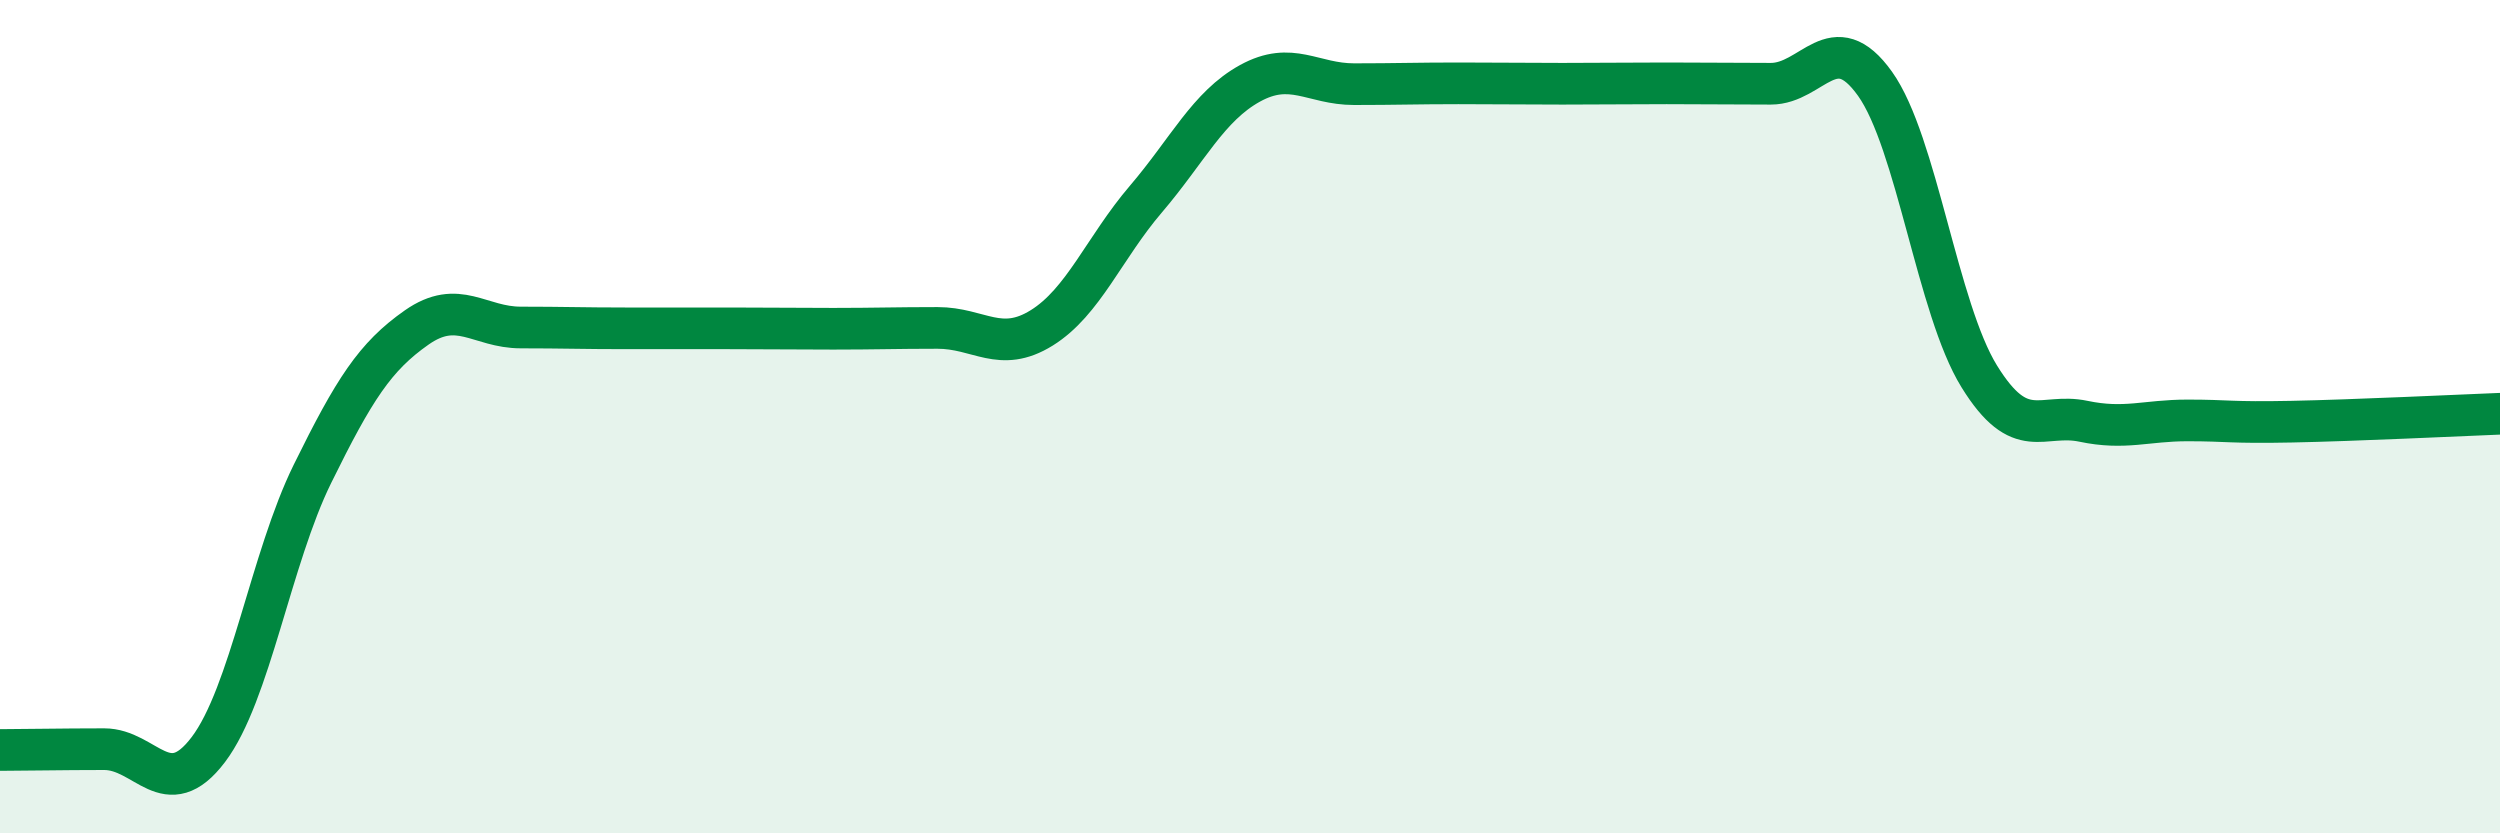 
    <svg width="60" height="20" viewBox="0 0 60 20" xmlns="http://www.w3.org/2000/svg">
      <path
        d="M 0,18 C 0.5,18 1.5,17.98 2.5,17.98 C 3.5,17.98 4,19.31 5,17.99 C 6,16.67 6.5,13.4 7.5,11.37 C 8.5,9.34 9,8.56 10,7.86 C 11,7.16 11.5,7.86 12.5,7.86 C 13.5,7.86 14,7.88 15,7.88 C 16,7.88 16.5,7.88 17.5,7.88 C 18.5,7.88 19,7.89 20,7.89 C 21,7.89 21.5,7.87 22.5,7.87 C 23.5,7.87 24,8.49 25,7.87 C 26,7.25 26.5,5.95 27.5,4.78 C 28.5,3.61 29,2.55 30,2 C 31,1.45 31.5,2.02 32.5,2.02 C 33.5,2.02 34,2 35,2 C 36,2 36.5,2.01 37.5,2.01 C 38.5,2.01 39,2 40,2 C 41,2 41.5,2.01 42.5,2.01 C 43.5,2.01 44,0.61 45,2.01 C 46,3.41 46.5,7.41 47.5,9.03 C 48.5,10.65 49,9.9 50,10.11 C 51,10.32 51.5,10.09 52.5,10.09 C 53.5,10.09 53.5,10.15 55,10.12 C 56.5,10.09 59,9.97 60,9.93L60 20L0 20Z"
        fill="#008740"
        opacity="0.1"
        stroke-linecap="round"
        stroke-linejoin="round"
      />
      <path
        d="M 0,18 C 0.5,18 1.5,17.98 2.5,17.98 C 3.5,17.98 4,19.31 5,17.99 C 6,16.67 6.5,13.4 7.5,11.37 C 8.5,9.34 9,8.56 10,7.86 C 11,7.16 11.5,7.86 12.5,7.86 C 13.5,7.86 14,7.88 15,7.88 C 16,7.88 16.5,7.88 17.5,7.88 C 18.5,7.88 19,7.89 20,7.89 C 21,7.89 21.5,7.87 22.5,7.87 C 23.5,7.87 24,8.49 25,7.87 C 26,7.25 26.5,5.95 27.5,4.78 C 28.5,3.61 29,2.55 30,2 C 31,1.45 31.5,2.02 32.5,2.02 C 33.5,2.02 34,2 35,2 C 36,2 36.5,2.01 37.5,2.01 C 38.5,2.01 39,2 40,2 C 41,2 41.5,2.01 42.5,2.01 C 43.5,2.01 44,0.61 45,2.01 C 46,3.41 46.5,7.41 47.5,9.03 C 48.5,10.65 49,9.9 50,10.11 C 51,10.32 51.5,10.09 52.5,10.09 C 53.5,10.09 53.5,10.15 55,10.12 C 56.5,10.09 59,9.97 60,9.93"
        stroke="#008740"
        stroke-width="1"
        fill="none"
        stroke-linecap="round"
        stroke-linejoin="round"
      />
    </svg>
  